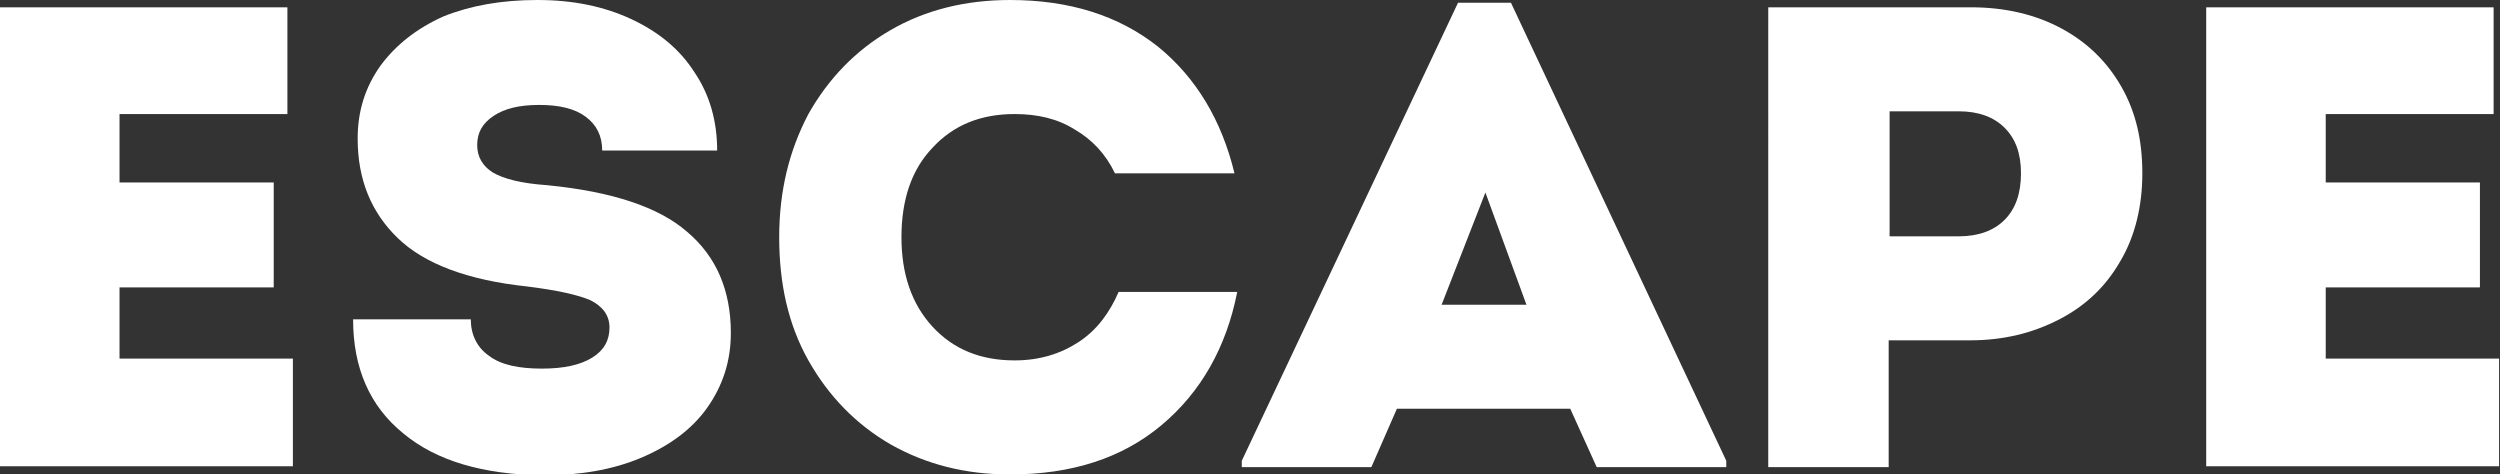 <?xml version="1.0" encoding="utf-8"?>
<!-- Generator: Adobe Illustrator 19.0.0, SVG Export Plug-In . SVG Version: 6.00 Build 0)  -->
<svg version="1.1" id="Layer_1" xmlns="http://www.w3.org/2000/svg" xmlns:xlink="http://www.w3.org/1999/xlink" x="0px" y="0px"
	 viewBox="0 0 274 52" style="enable-background:new 0 0 274 52;" xml:space="preserve">
<rect x="0" y="0" width="274" height="52" fill="#333333" stroke="none"/>
<style type="text/css">
	.st0{fill:#FFFFFF;}
</style>
<g id="XMLID_1_">
	<path id="XMLID_29_" class="st0" d="M13.1,31.5v7.8h19v11.8H0V0.8h31.5v11.7H13.1V20H30v11.5H13.1z"/>
	<path id="XMLID_31_" class="st0" d="M44.2,47.5c-3.7-3-5.5-7.2-5.5-12.5h12.9c0,1.7,0.7,3.1,2,4c1.3,1,3.3,1.4,5.8,1.4
		c2.4,0,4.2-0.4,5.5-1.2s1.9-1.9,1.9-3.3c0-1.3-0.7-2.3-2.1-3c-1.4-0.6-3.7-1.1-6.9-1.5c-6.6-0.7-11.3-2.5-14.2-5.3
		c-2.9-2.8-4.4-6.4-4.4-10.9c0-3,0.8-5.6,2.5-8c1.7-2.3,4-4.1,6.9-5.4C51.6,0.6,55,0,58.9,0c3.9,0,7.3,0.7,10.3,2.1
		c3,1.4,5.3,3.3,6.9,5.8c1.7,2.5,2.5,5.4,2.5,8.6H66c0-1.6-0.6-2.8-1.8-3.7c-1.2-0.9-2.9-1.3-5.1-1.3c-2.2,0-3.8,0.4-5,1.2
		c-1.2,0.8-1.8,1.8-1.8,3.2c0,1.3,0.6,2.3,1.7,3c1.2,0.7,3.1,1.2,6,1.4c7.1,0.7,12.2,2.4,15.3,5.1c3.2,2.7,4.8,6.4,4.8,11.1
		c0,3.1-0.9,5.8-2.6,8.2s-4.2,4.2-7.3,5.5c-3.1,1.3-6.7,1.9-10.7,1.9C52.9,52,47.8,50.5,44.2,47.5z"/>
	<path id="XMLID_33_" class="st0" d="M97.6,48.7c-3.8-2.2-6.8-5.3-9-9.2c-2.2-3.9-3.2-8.4-3.2-13.5s1.1-9.5,3.2-13.5
		c2.2-3.9,5.2-7,9-9.2c3.8-2.2,8.2-3.3,13.1-3.3c6.5,0,11.9,1.7,16.2,5.1c4.2,3.4,7,8.1,8.4,13.9h-13.1c-1-2.1-2.5-3.7-4.4-4.8
		c-1.9-1.2-4.1-1.7-6.6-1.7c-3.7,0-6.7,1.2-9,3.7c-2.3,2.4-3.4,5.7-3.4,9.8c0,4,1.1,7.3,3.4,9.8c2.3,2.5,5.3,3.7,9,3.7
		c2.7,0,5-0.7,7-2c2-1.3,3.4-3.2,4.4-5.5h13c-1.2,6.1-4,11-8.3,14.6c-4.3,3.6-9.8,5.4-16.6,5.4C105.8,52,101.5,50.9,97.6,48.7z"/>
	<path id="XMLID_35_" class="st0" d="M159.8,0.3h5.8l23.6,50.2v0.7H175l-2.9-6.4h-19l-2.8,6.4h-14.2v-0.7L159.8,0.3z M167.3,33.4
		l-4.5-12.3L158,33.4H167.3z"/>
	<path id="XMLID_38_" class="st0" d="M216,0.8c3.8,0,7.1,0.8,9.9,2.3c2.8,1.5,5,3.6,6.6,6.4c1.6,2.8,2.3,5.9,2.3,9.5
		c0,3.6-0.8,6.9-2.4,9.6c-1.6,2.8-3.8,4.9-6.7,6.4c-2.9,1.5-6.1,2.3-9.8,2.3h-8.9v13.9h-13.2V0.8H216z M214.7,25.9
		c2.1,0,3.8-0.6,5-1.8c1.2-1.2,1.8-2.9,1.8-5.1s-0.6-3.8-1.8-5c-1.2-1.2-2.9-1.8-5-1.8h-7.6v13.7H214.7z"/>
	<path id="XMLID_41_" class="st0" d="M254.9,31.5v7.8h19v11.8h-32.1V0.8h31.5v11.7h-18.4V20h16.9v11.5H254.9z"/>
</g>
</svg>
